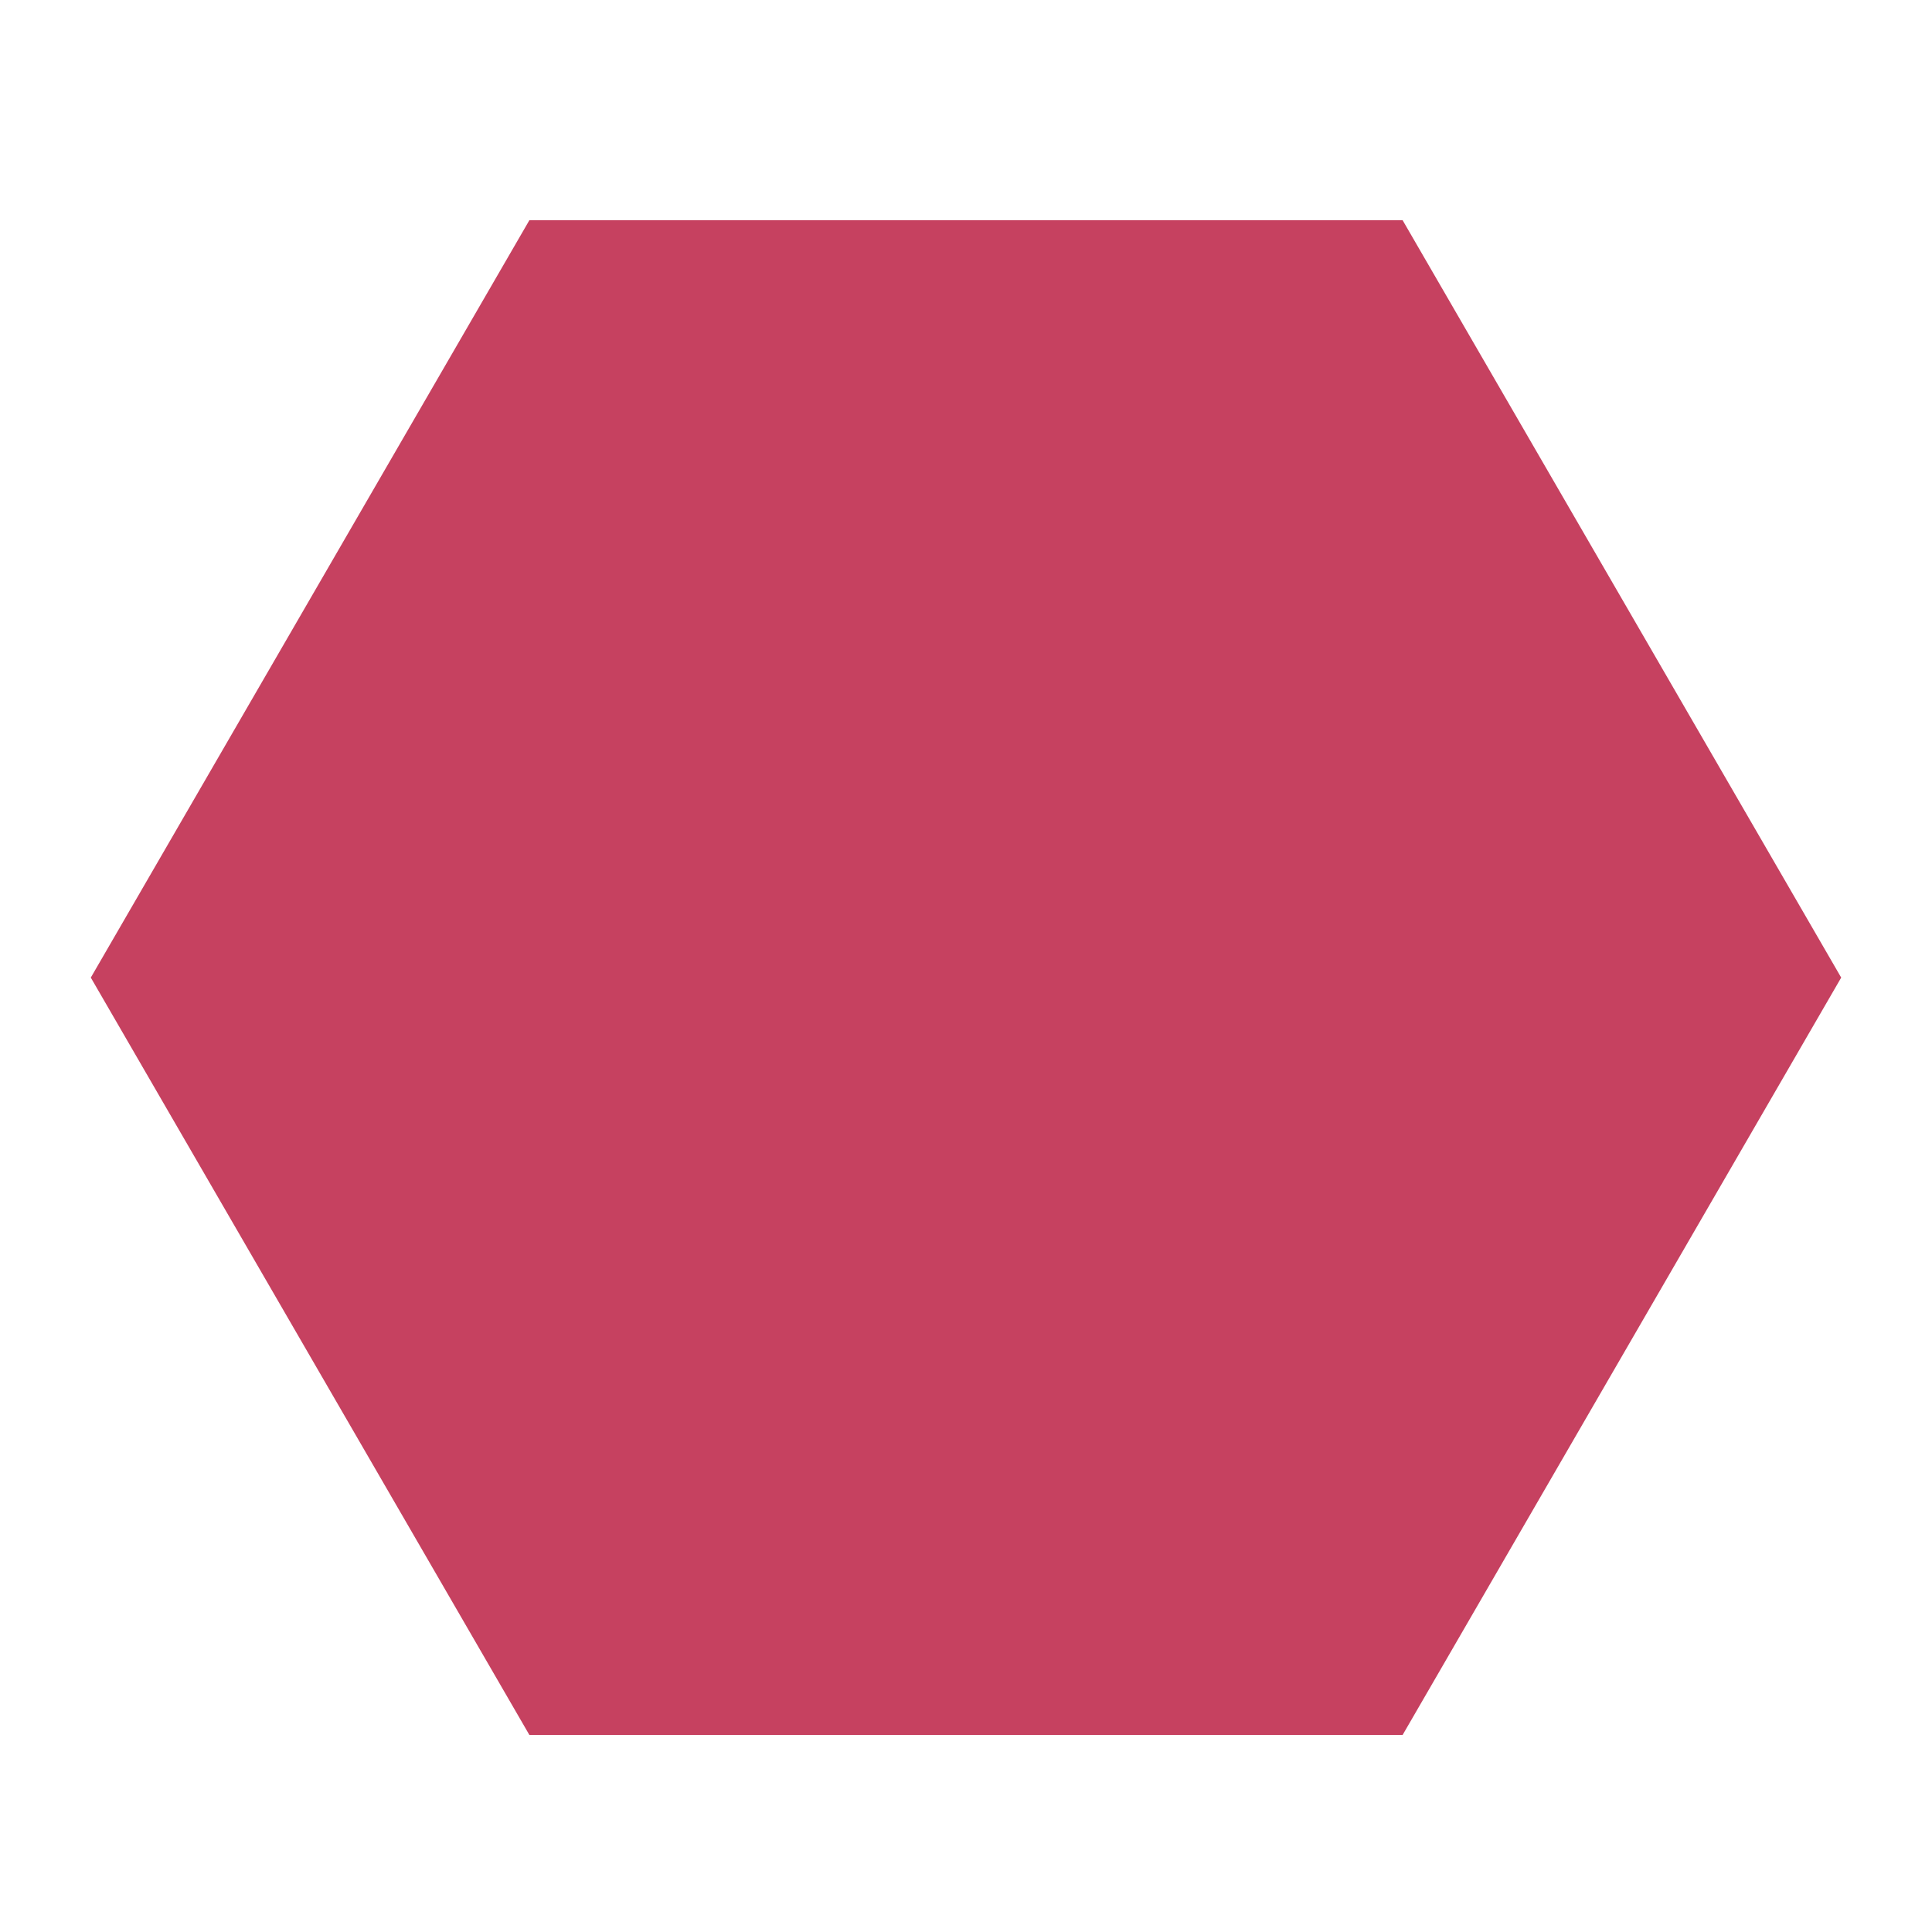 <svg xmlns="http://www.w3.org/2000/svg" xmlns:xlink="http://www.w3.org/1999/xlink" version="1.1" x="0px" y="0px" viewBox="0 0 100 100" enable-background="new 0 0 100 100" xml:space="preserve" width="100px" height="100px" aria-hidden="true" style="fill:url(#CerosGradient_ida1b23dd8b);"><defs><linearGradient class="cerosgradient" data-cerosgradient="true" id="CerosGradient_ida1b23dd8b" gradientUnits="userSpaceOnUse" x1="50%" y1="100%" x2="50%" y2="0%"><stop offset="0%" stop-color="#C64160"/><stop offset="100%" stop-color="#C64160"/></linearGradient><linearGradient/></defs><polygon points="27.4,89.8 4.7,50.6 27.4,11.4 72.6,11.4 95.3,50.6 72.6,89.8 " style="fill:url(#CerosGradient_ida1b23dd8b);"/></svg>